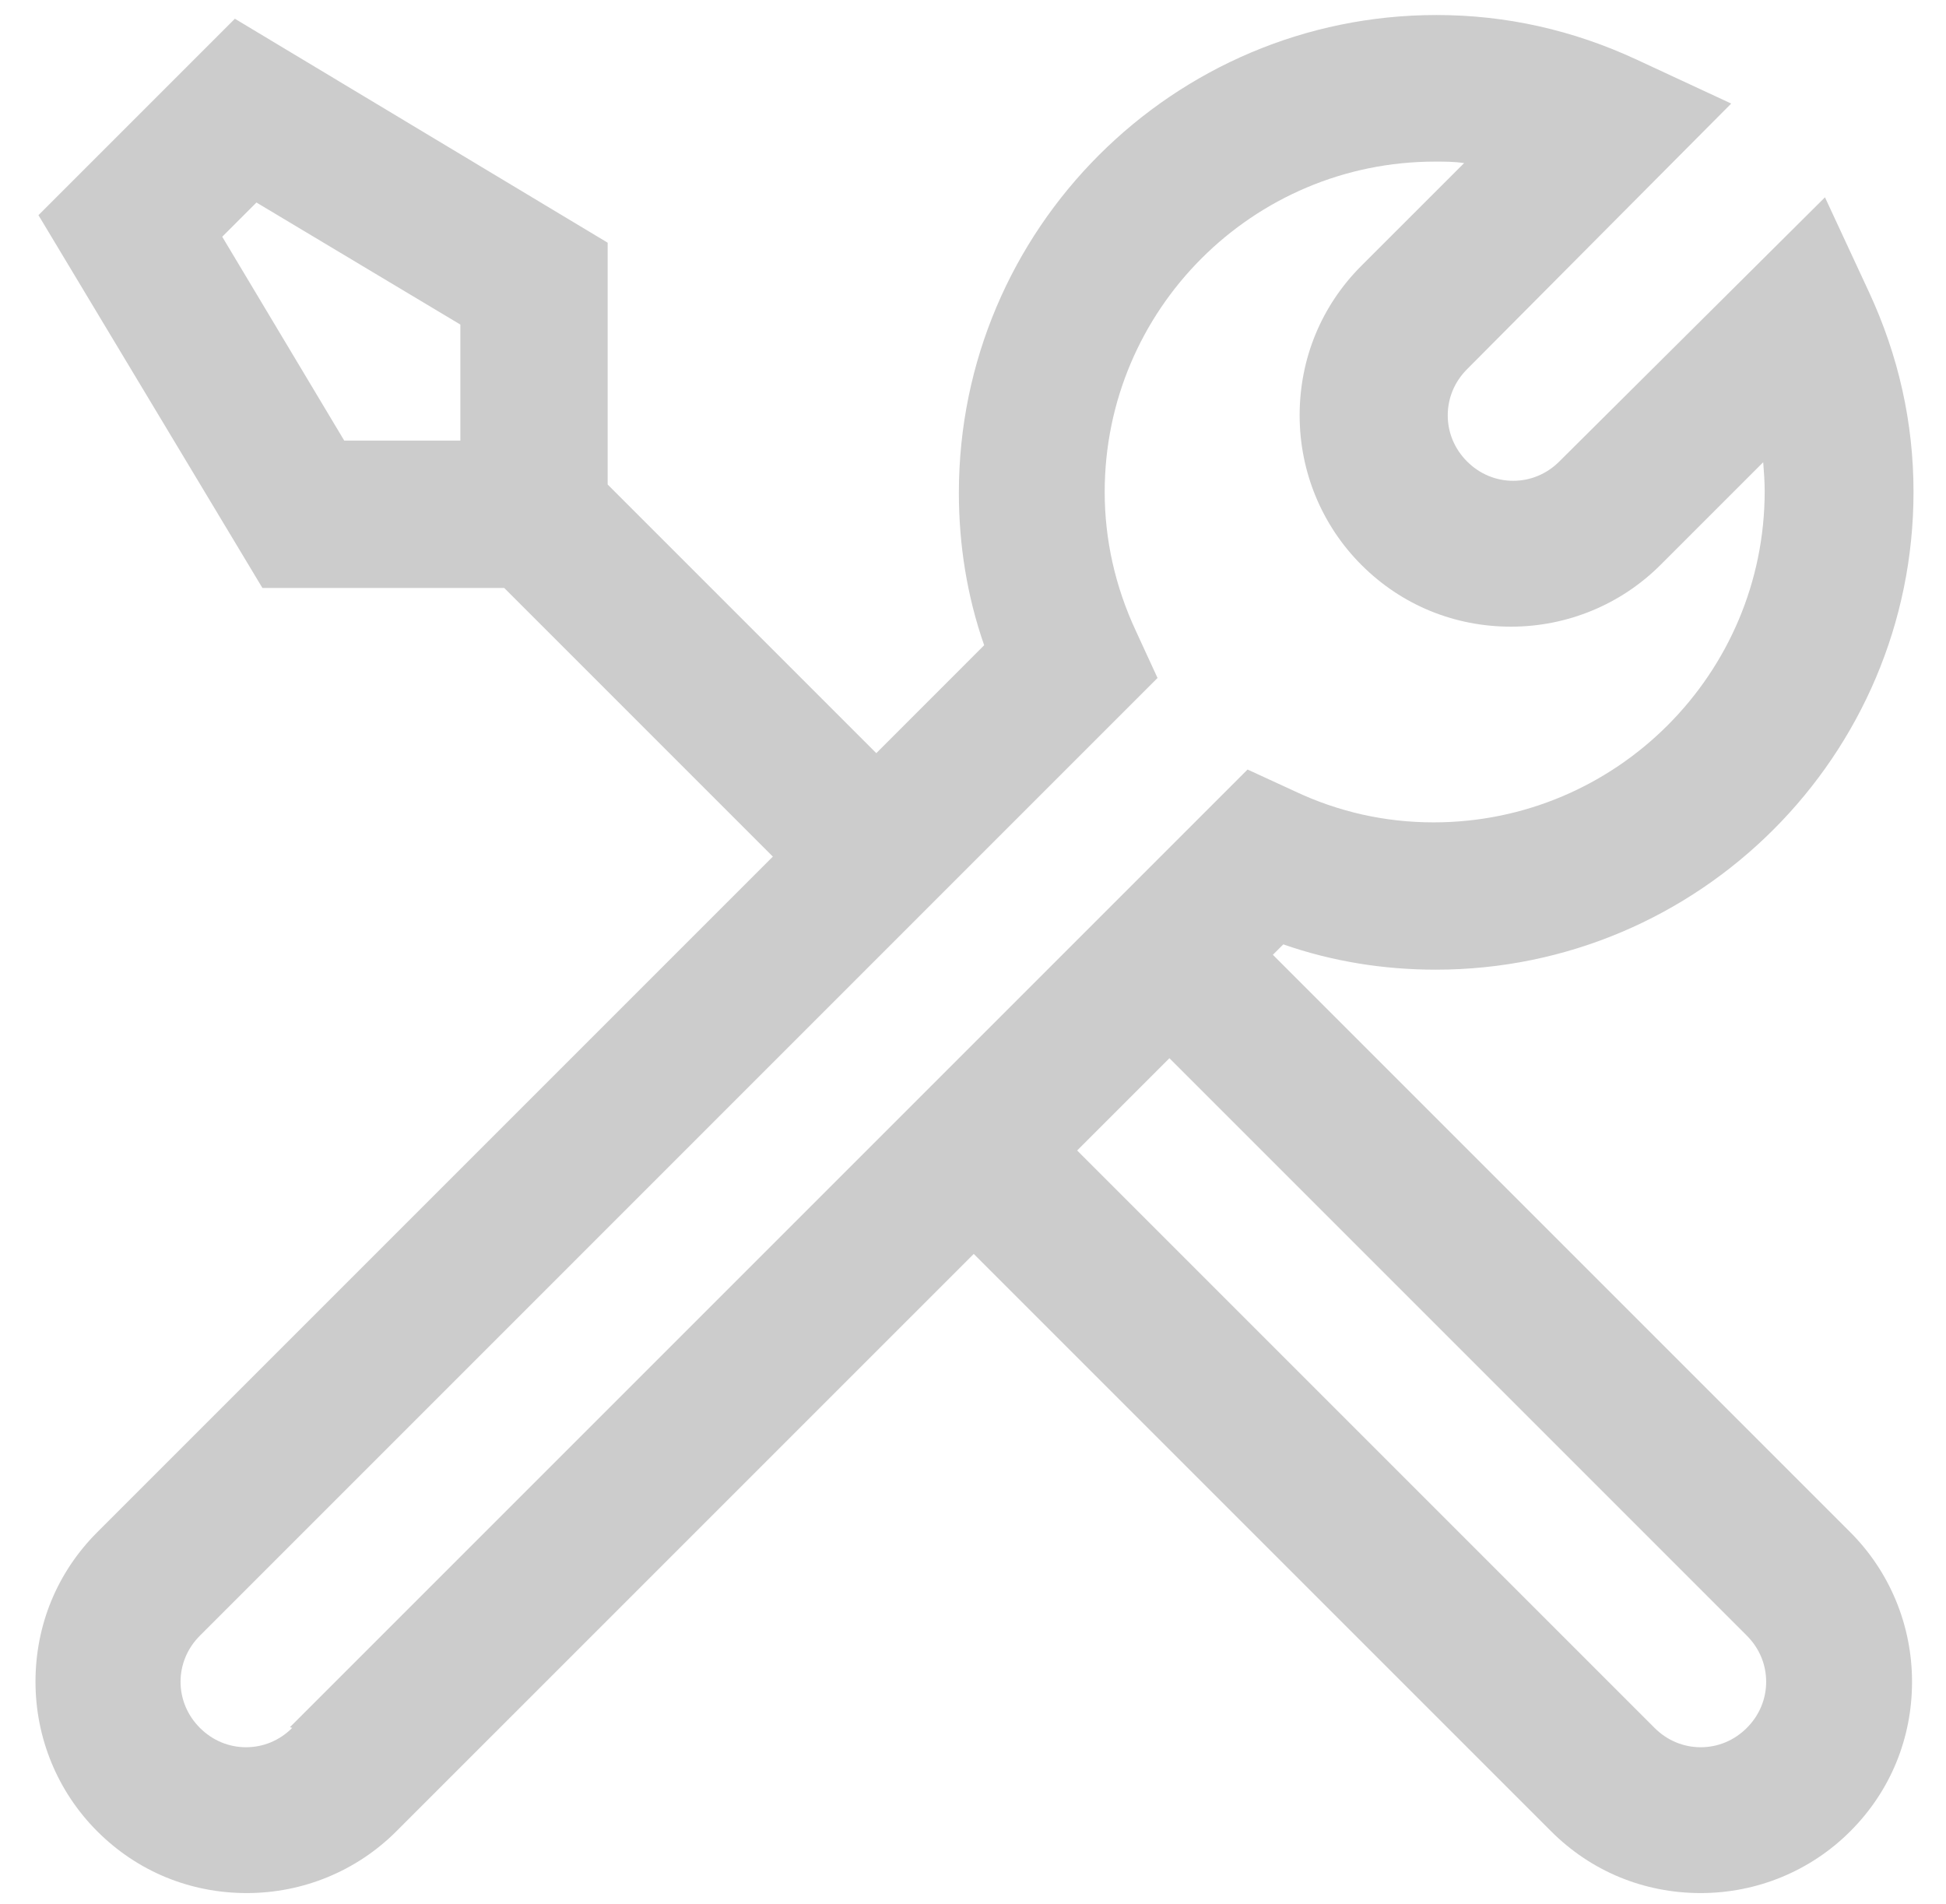 <?xml version="1.0" encoding="UTF-8"?>
<svg xmlns="http://www.w3.org/2000/svg" width="46" height="45" viewBox="0 0 46 45" fill="none">
  <path d="M30.106 22.552L30.335 22.323C31.495 22.728 32.709 22.921 33.94 22.921C40.166 22.921 45.232 17.856 45.232 11.629C45.232 9.993 44.88 8.411 44.177 6.898L43.139 4.664L36.86 10.908C36.561 11.207 36.174 11.365 35.769 11.365C35.365 11.365 34.978 11.207 34.679 10.908C34.38 10.609 34.222 10.222 34.222 9.818C34.222 9.413 34.38 9.026 34.679 8.727L40.923 2.448L38.689 1.41C37.176 0.707 35.593 0.355 33.958 0.355C27.732 0.355 22.666 5.42 22.666 11.647C22.666 12.878 22.859 14.092 23.264 15.252L20.714 17.803L14.364 11.453V5.737L5.552 0.443L0.909 5.086L6.203 13.898H11.919L18.269 20.248L2.299 36.218C1.349 37.168 0.839 38.416 0.839 39.753C0.839 41.09 1.366 42.356 2.299 43.288C3.248 44.238 4.497 44.748 5.834 44.748C7.17 44.748 8.437 44.221 9.369 43.288L23.018 29.64L36.666 43.288C37.616 44.238 38.865 44.748 40.202 44.748C41.538 44.748 42.805 44.221 43.737 43.288C44.687 42.339 45.197 41.09 45.197 39.753C45.197 38.416 44.669 37.15 43.737 36.218L30.088 22.569L30.106 22.552ZM5.253 5.596L6.062 4.787L10.882 7.672V10.416H8.138L5.253 5.596ZM6.907 40.844C6.608 41.143 6.221 41.301 5.816 41.301C5.412 41.301 5.025 41.143 4.726 40.844C4.427 40.545 4.268 40.158 4.268 39.753C4.268 39.349 4.427 38.962 4.726 38.663L27.362 16.026L26.852 14.918C26.36 13.863 26.113 12.755 26.113 11.629C26.113 7.32 29.613 3.82 33.923 3.82C34.151 3.82 34.38 3.82 34.609 3.855L32.181 6.282C31.232 7.232 30.721 8.481 30.721 9.818C30.721 11.154 31.249 12.421 32.181 13.353C33.131 14.303 34.38 14.813 35.717 14.813C37.053 14.813 38.32 14.285 39.252 13.353L41.679 10.926C41.697 11.154 41.714 11.383 41.714 11.612C41.714 15.921 38.214 19.439 33.887 19.439C32.744 19.439 31.636 19.192 30.598 18.7L29.49 18.19L6.854 40.826L6.907 40.844ZM41.292 40.844C40.993 41.143 40.606 41.301 40.202 41.301C39.797 41.301 39.41 41.143 39.111 40.844L25.462 27.195L27.643 25.014L41.292 38.663C41.591 38.962 41.749 39.349 41.749 39.753C41.749 40.158 41.591 40.545 41.292 40.844Z" fill="#CCCCCC"></path>
</svg>

